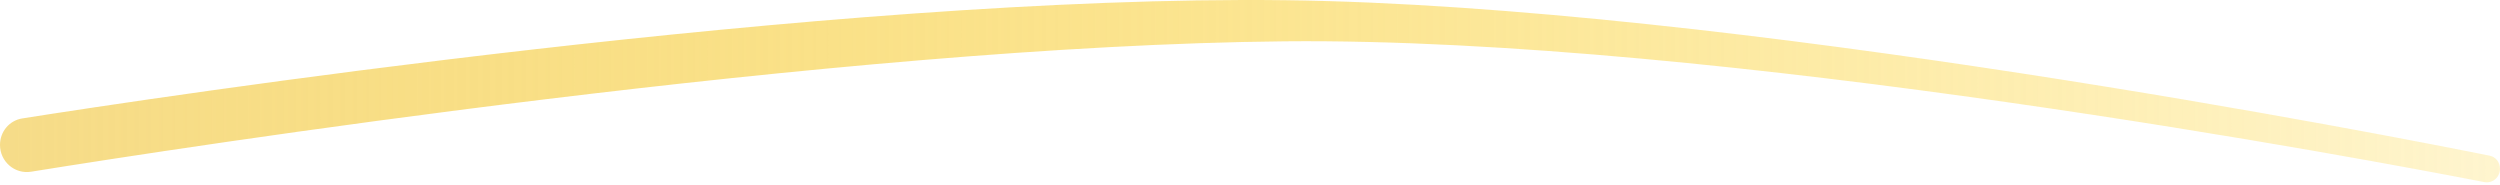<svg width="216" height="16" viewBox="0 0 216 16" fill="none" xmlns="http://www.w3.org/2000/svg">
<path d="M0 12.52C0 11.378 0.801 10.409 1.929 10.231C13.242 8.448 71.811 -0.453 111 0.018C149.374 0.479 207.225 11.865 215.101 13.45C215.642 13.559 216 14.028 216 14.58C216 15.315 215.359 15.872 214.638 15.732C205.186 13.892 148.629 3.212 111 3.57C72.553 3.935 15.649 12.749 2.691 14.835C1.268 15.064 0 13.962 0 12.52Z" fill="url(#paint0_linear_2027_34797)"/>
<defs>
<linearGradient id="paint0_linear_2027_34797" x1="0" y1="18.368" x2="218.5" y2="18.368" gradientUnits="userSpaceOnUse">
<stop stop-color="#F6DC89"/>
<stop offset="1" stop-color="#FCC900" stop-opacity="0.18"/>
</linearGradient>
</defs>
</svg>
